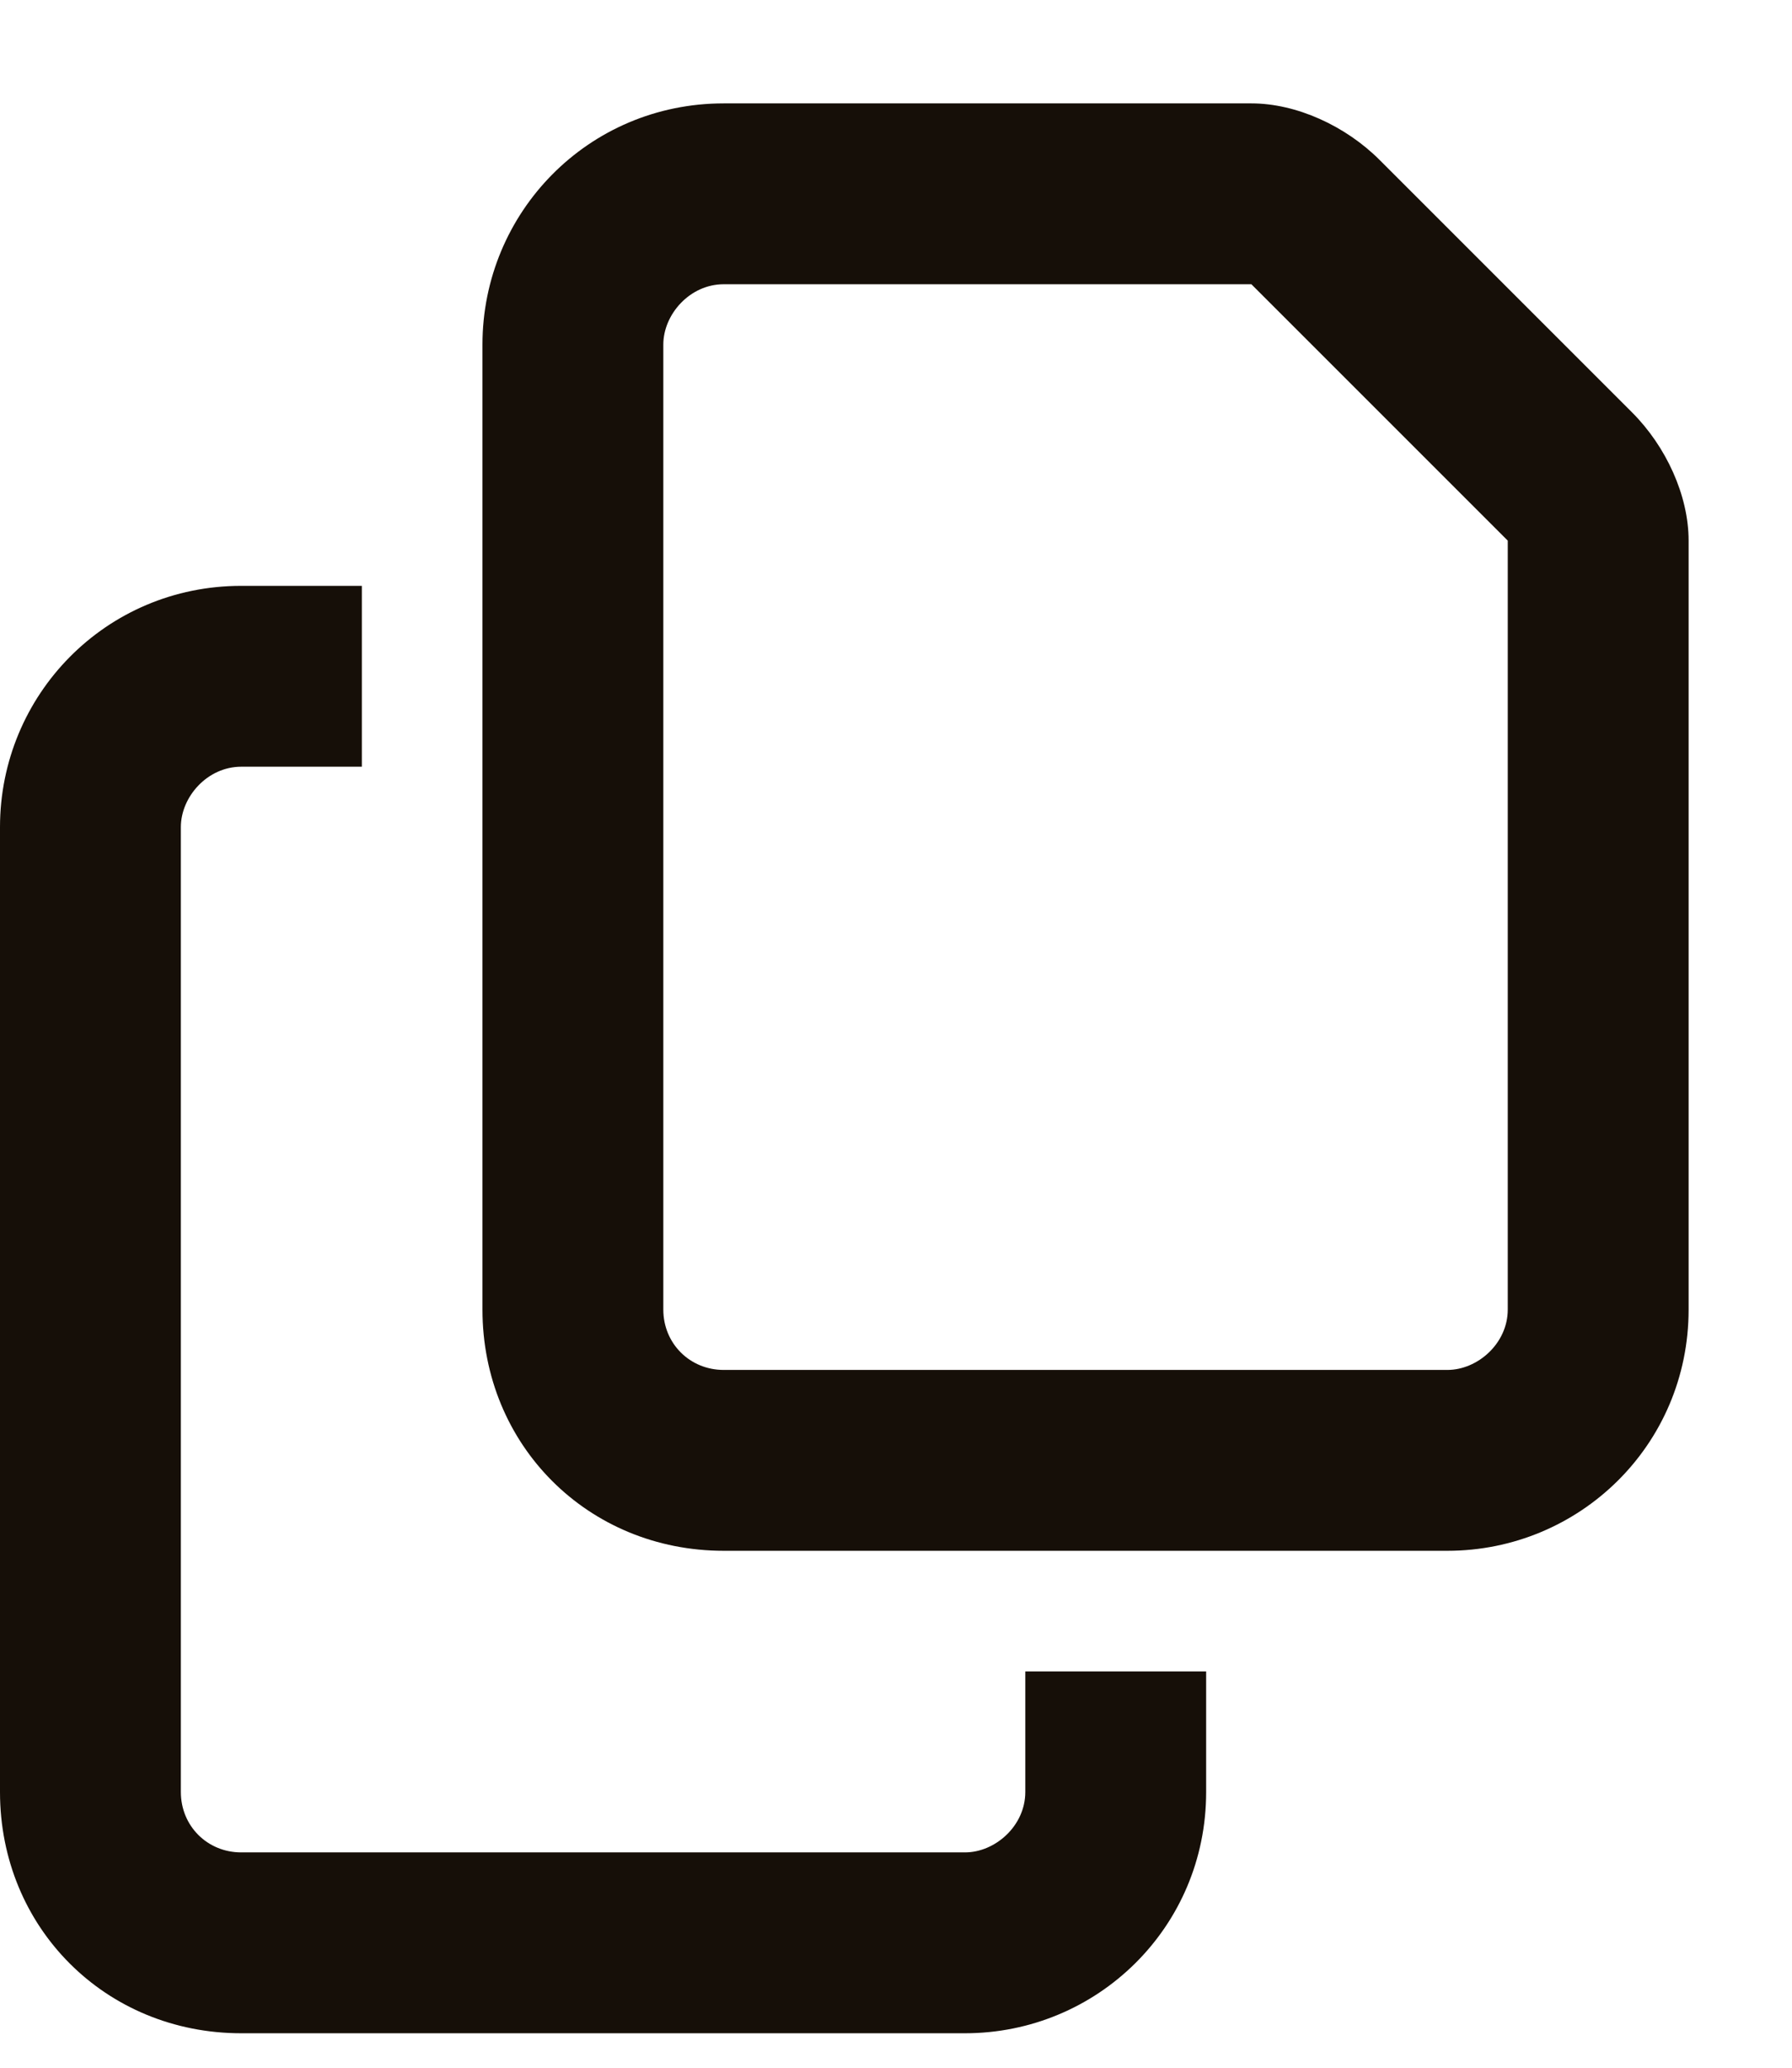 <svg width="13" height="15" viewBox="0 0 13 15" fill="none" xmlns="http://www.w3.org/2000/svg">
<path d="M10.5 9.938C10.719 9.938 10.938 9.746 10.938 9.5V3.922L9.078 2.062H5.25C5.004 2.062 4.812 2.281 4.812 2.5V9.5C4.812 9.746 5.004 9.938 5.25 9.938H10.5ZM5.25 11.25C4.266 11.25 3.5 10.484 3.5 9.5V2.5C3.5 1.543 4.266 0.75 5.25 0.75H9.078C9.406 0.75 9.762 0.914 10.008 1.16L11.84 2.992C12.086 3.238 12.25 3.594 12.25 3.922V9.5C12.25 10.484 11.457 11.25 10.5 11.25H5.25ZM1.75 4.25H2.625V5.562H1.75C1.504 5.562 1.312 5.781 1.312 6V13C1.312 13.246 1.504 13.438 1.75 13.438H7C7.219 13.438 7.438 13.246 7.438 13V12.125H8.75V13C8.75 13.984 7.957 14.75 7 14.75H1.75C0.766 14.75 0 13.984 0 13V6C0 5.043 0.766 4.25 1.75 4.25Z" fill="#160F08"/>
</svg>
